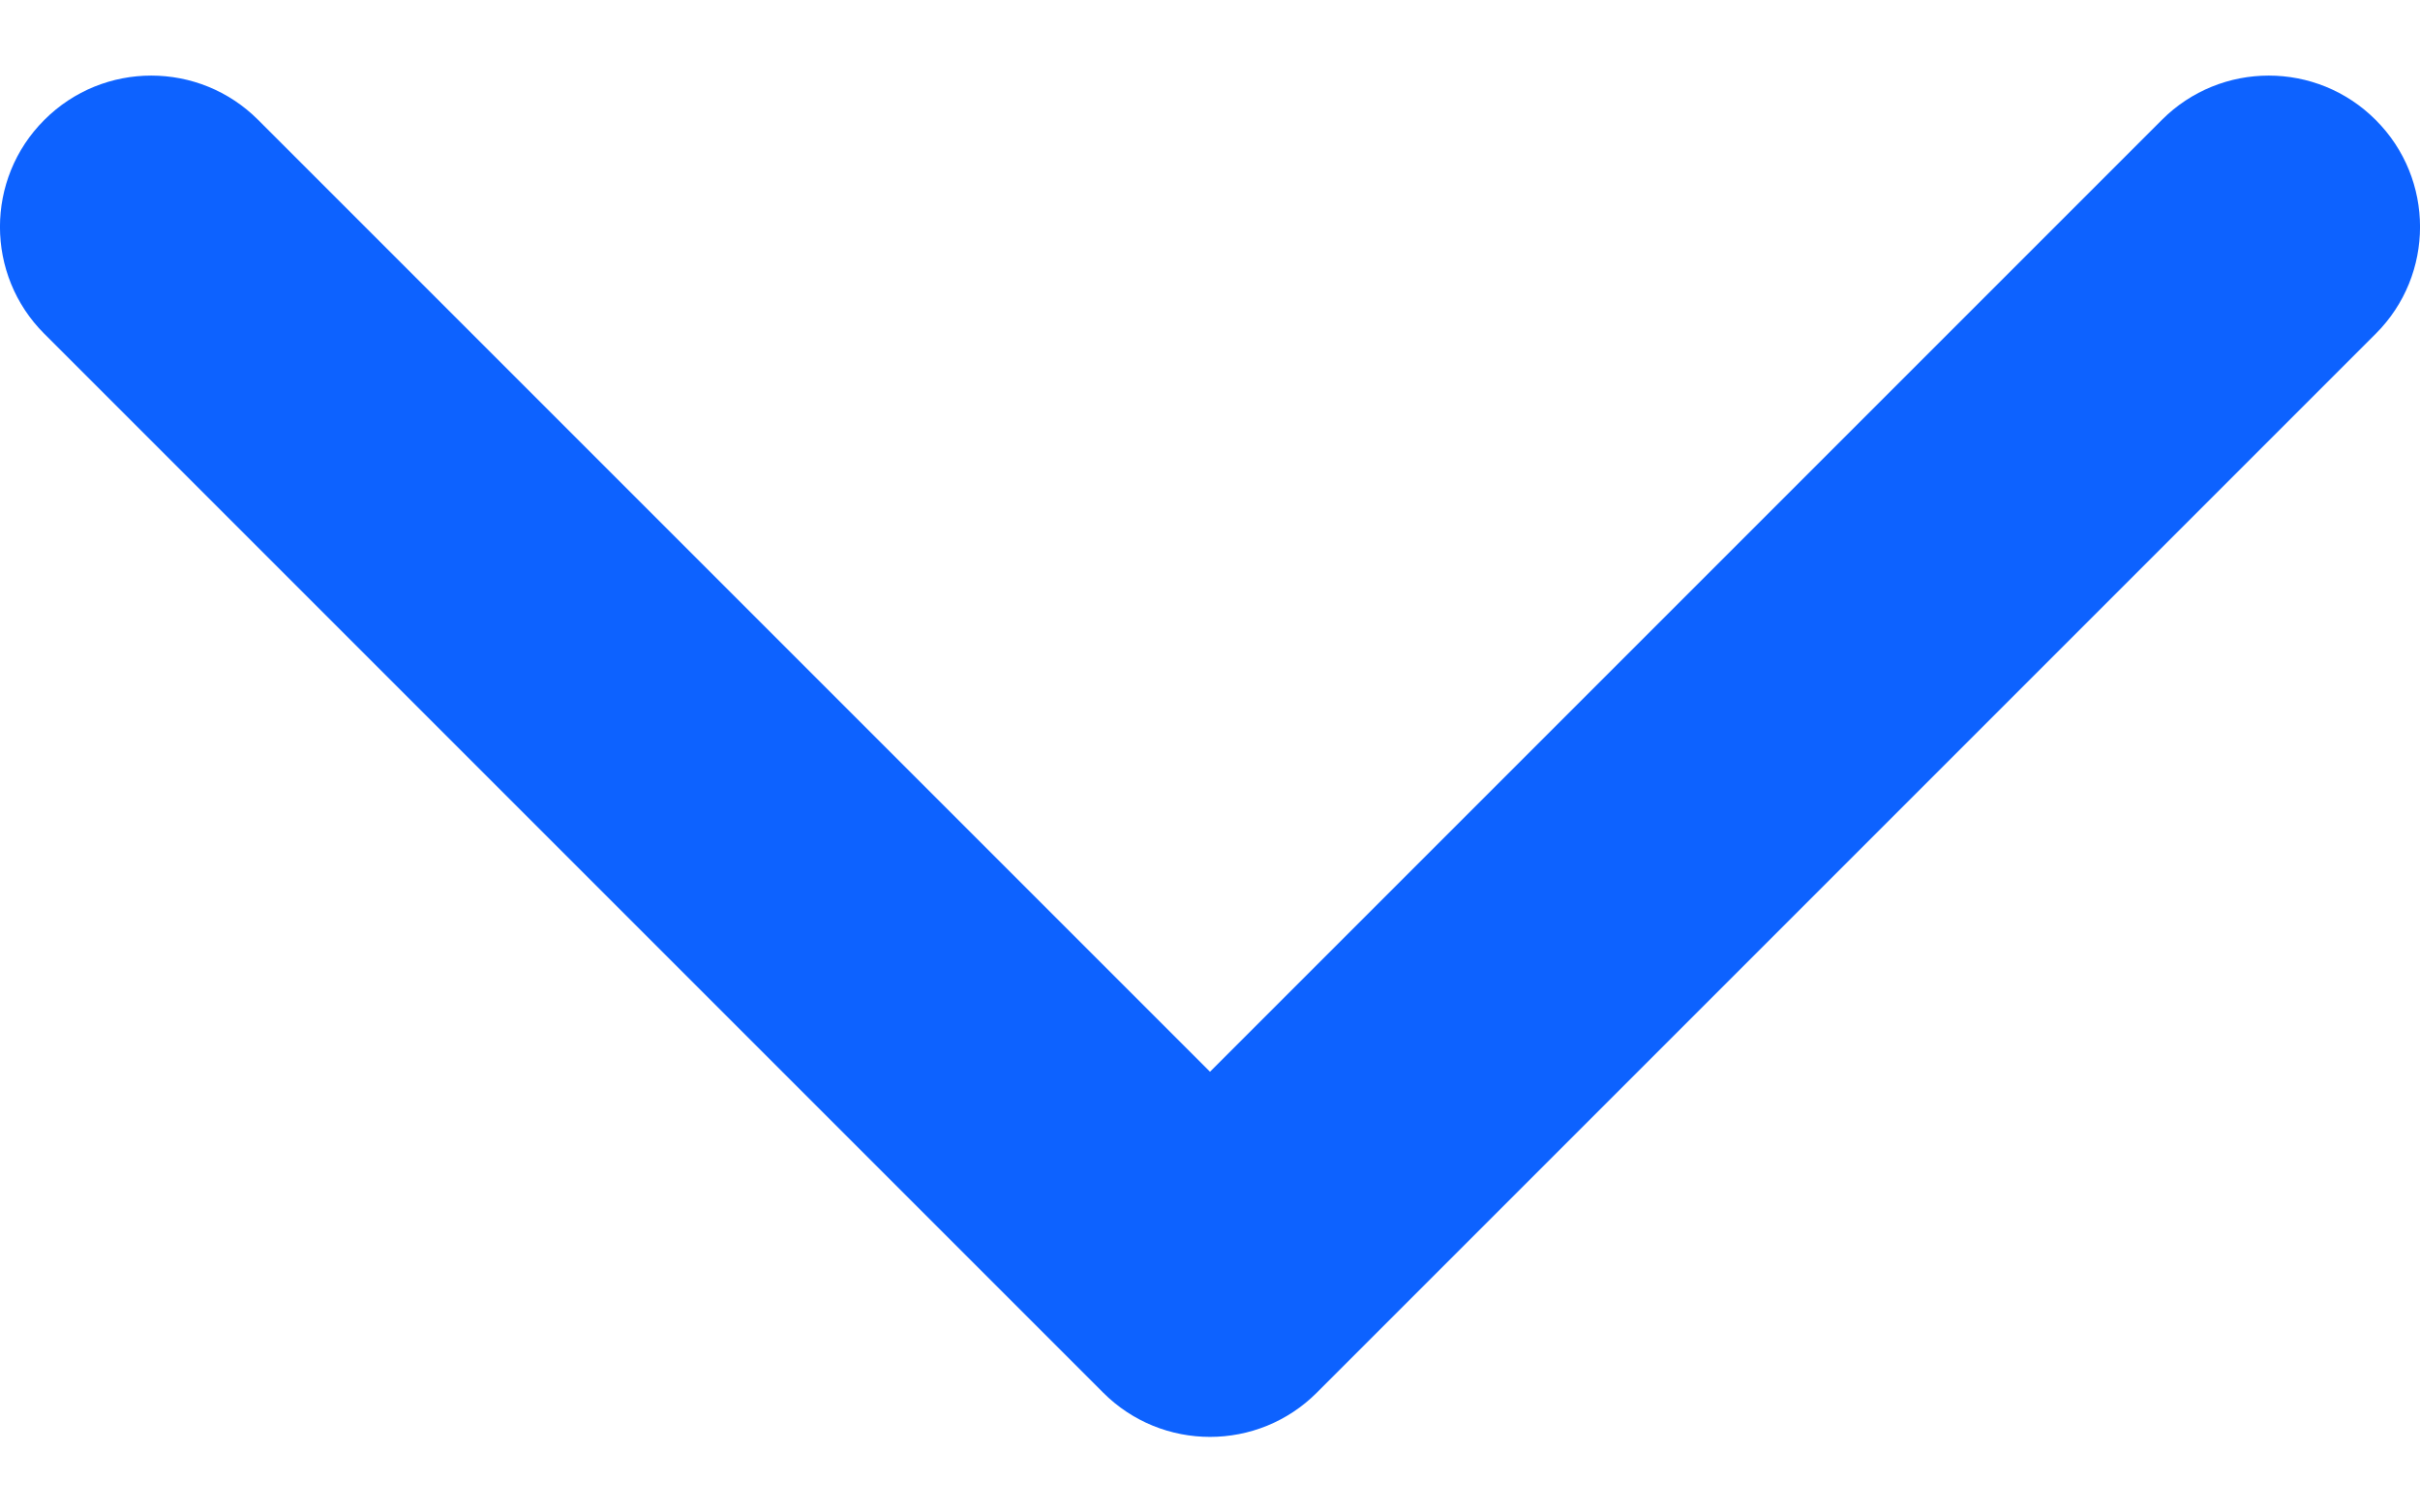<svg width="16" height="10" viewBox="0 0 16 10" fill="none" xmlns="http://www.w3.org/2000/svg">
<path fill-rule="evenodd" clip-rule="evenodd" d="M15.707 2.207C16.098 1.817 16.098 1.183 15.707 0.793C15.317 0.402 14.683 0.402 14.293 0.793L8 7.086L1.707 0.793C1.317 0.402 0.683 0.402 0.293 0.793C-0.098 1.183 -0.098 1.817 0.293 2.207L7.293 9.207C7.683 9.598 8.317 9.598 8.707 9.207L15.707 2.207Z" fill="#0D62FF"/>
</svg>
